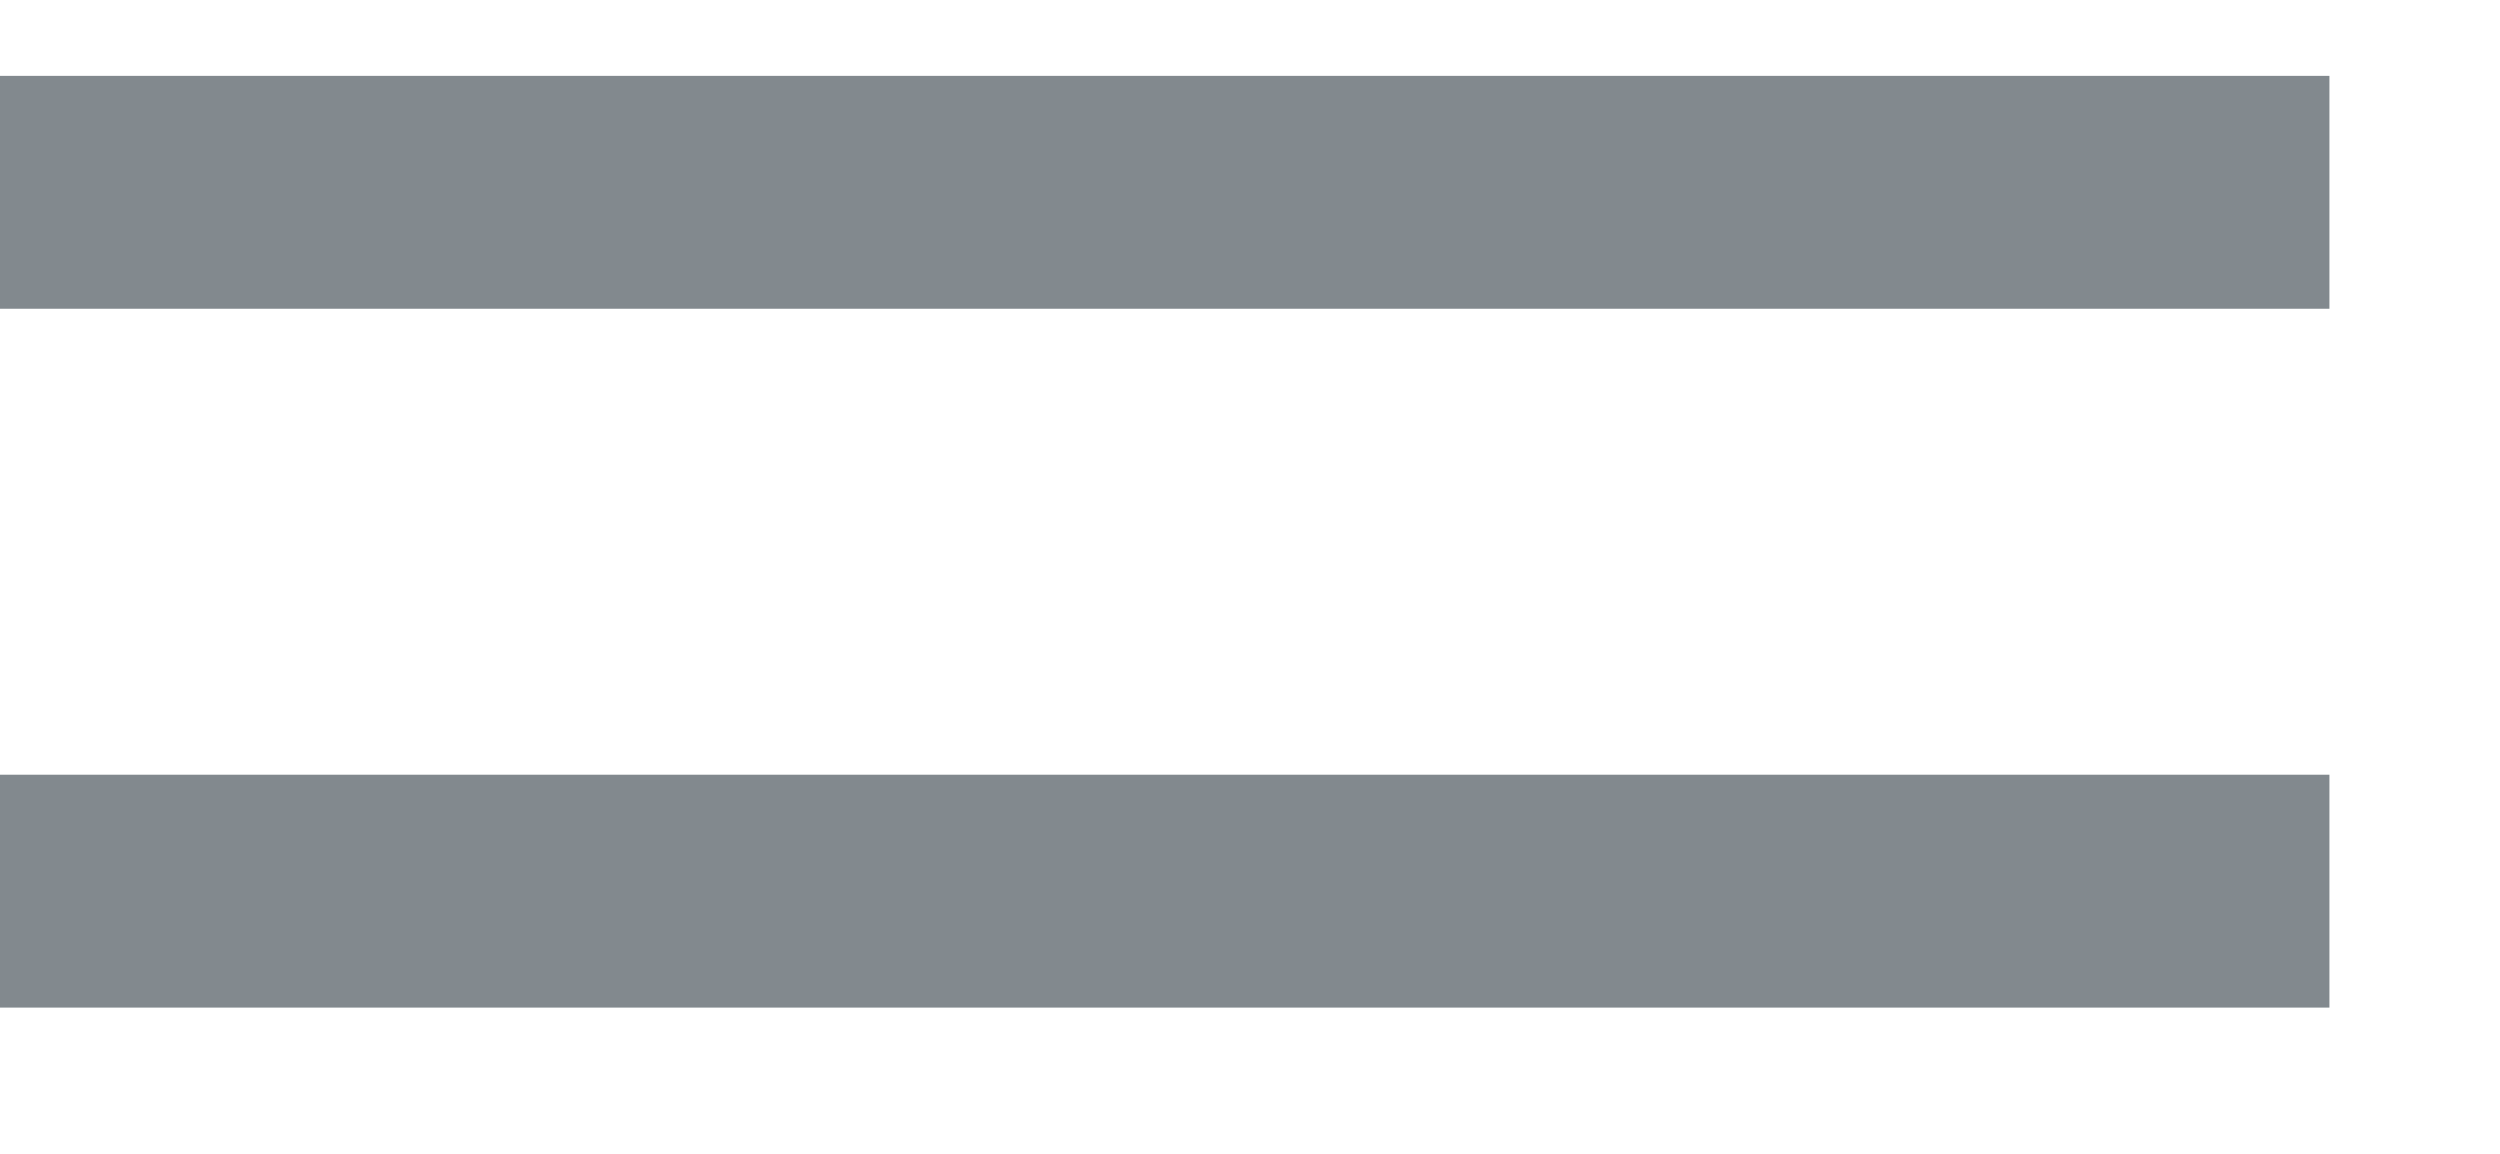 <?xml version="1.0" encoding="utf-8"?>
<svg xmlns="http://www.w3.org/2000/svg" fill="none" height="100%" overflow="visible" preserveAspectRatio="none" style="display: block;" viewBox="0 0 13 6" width="100%">
<g id="Frame 2884">
<path d="M0 1H12.113" id="Vector 282" stroke="#82898E" stroke-width="1.211"/>
<path d="M0 4.634H12.113" id="Vector 283" stroke="#82898E" stroke-width="1.211"/>
</g>
</svg>
